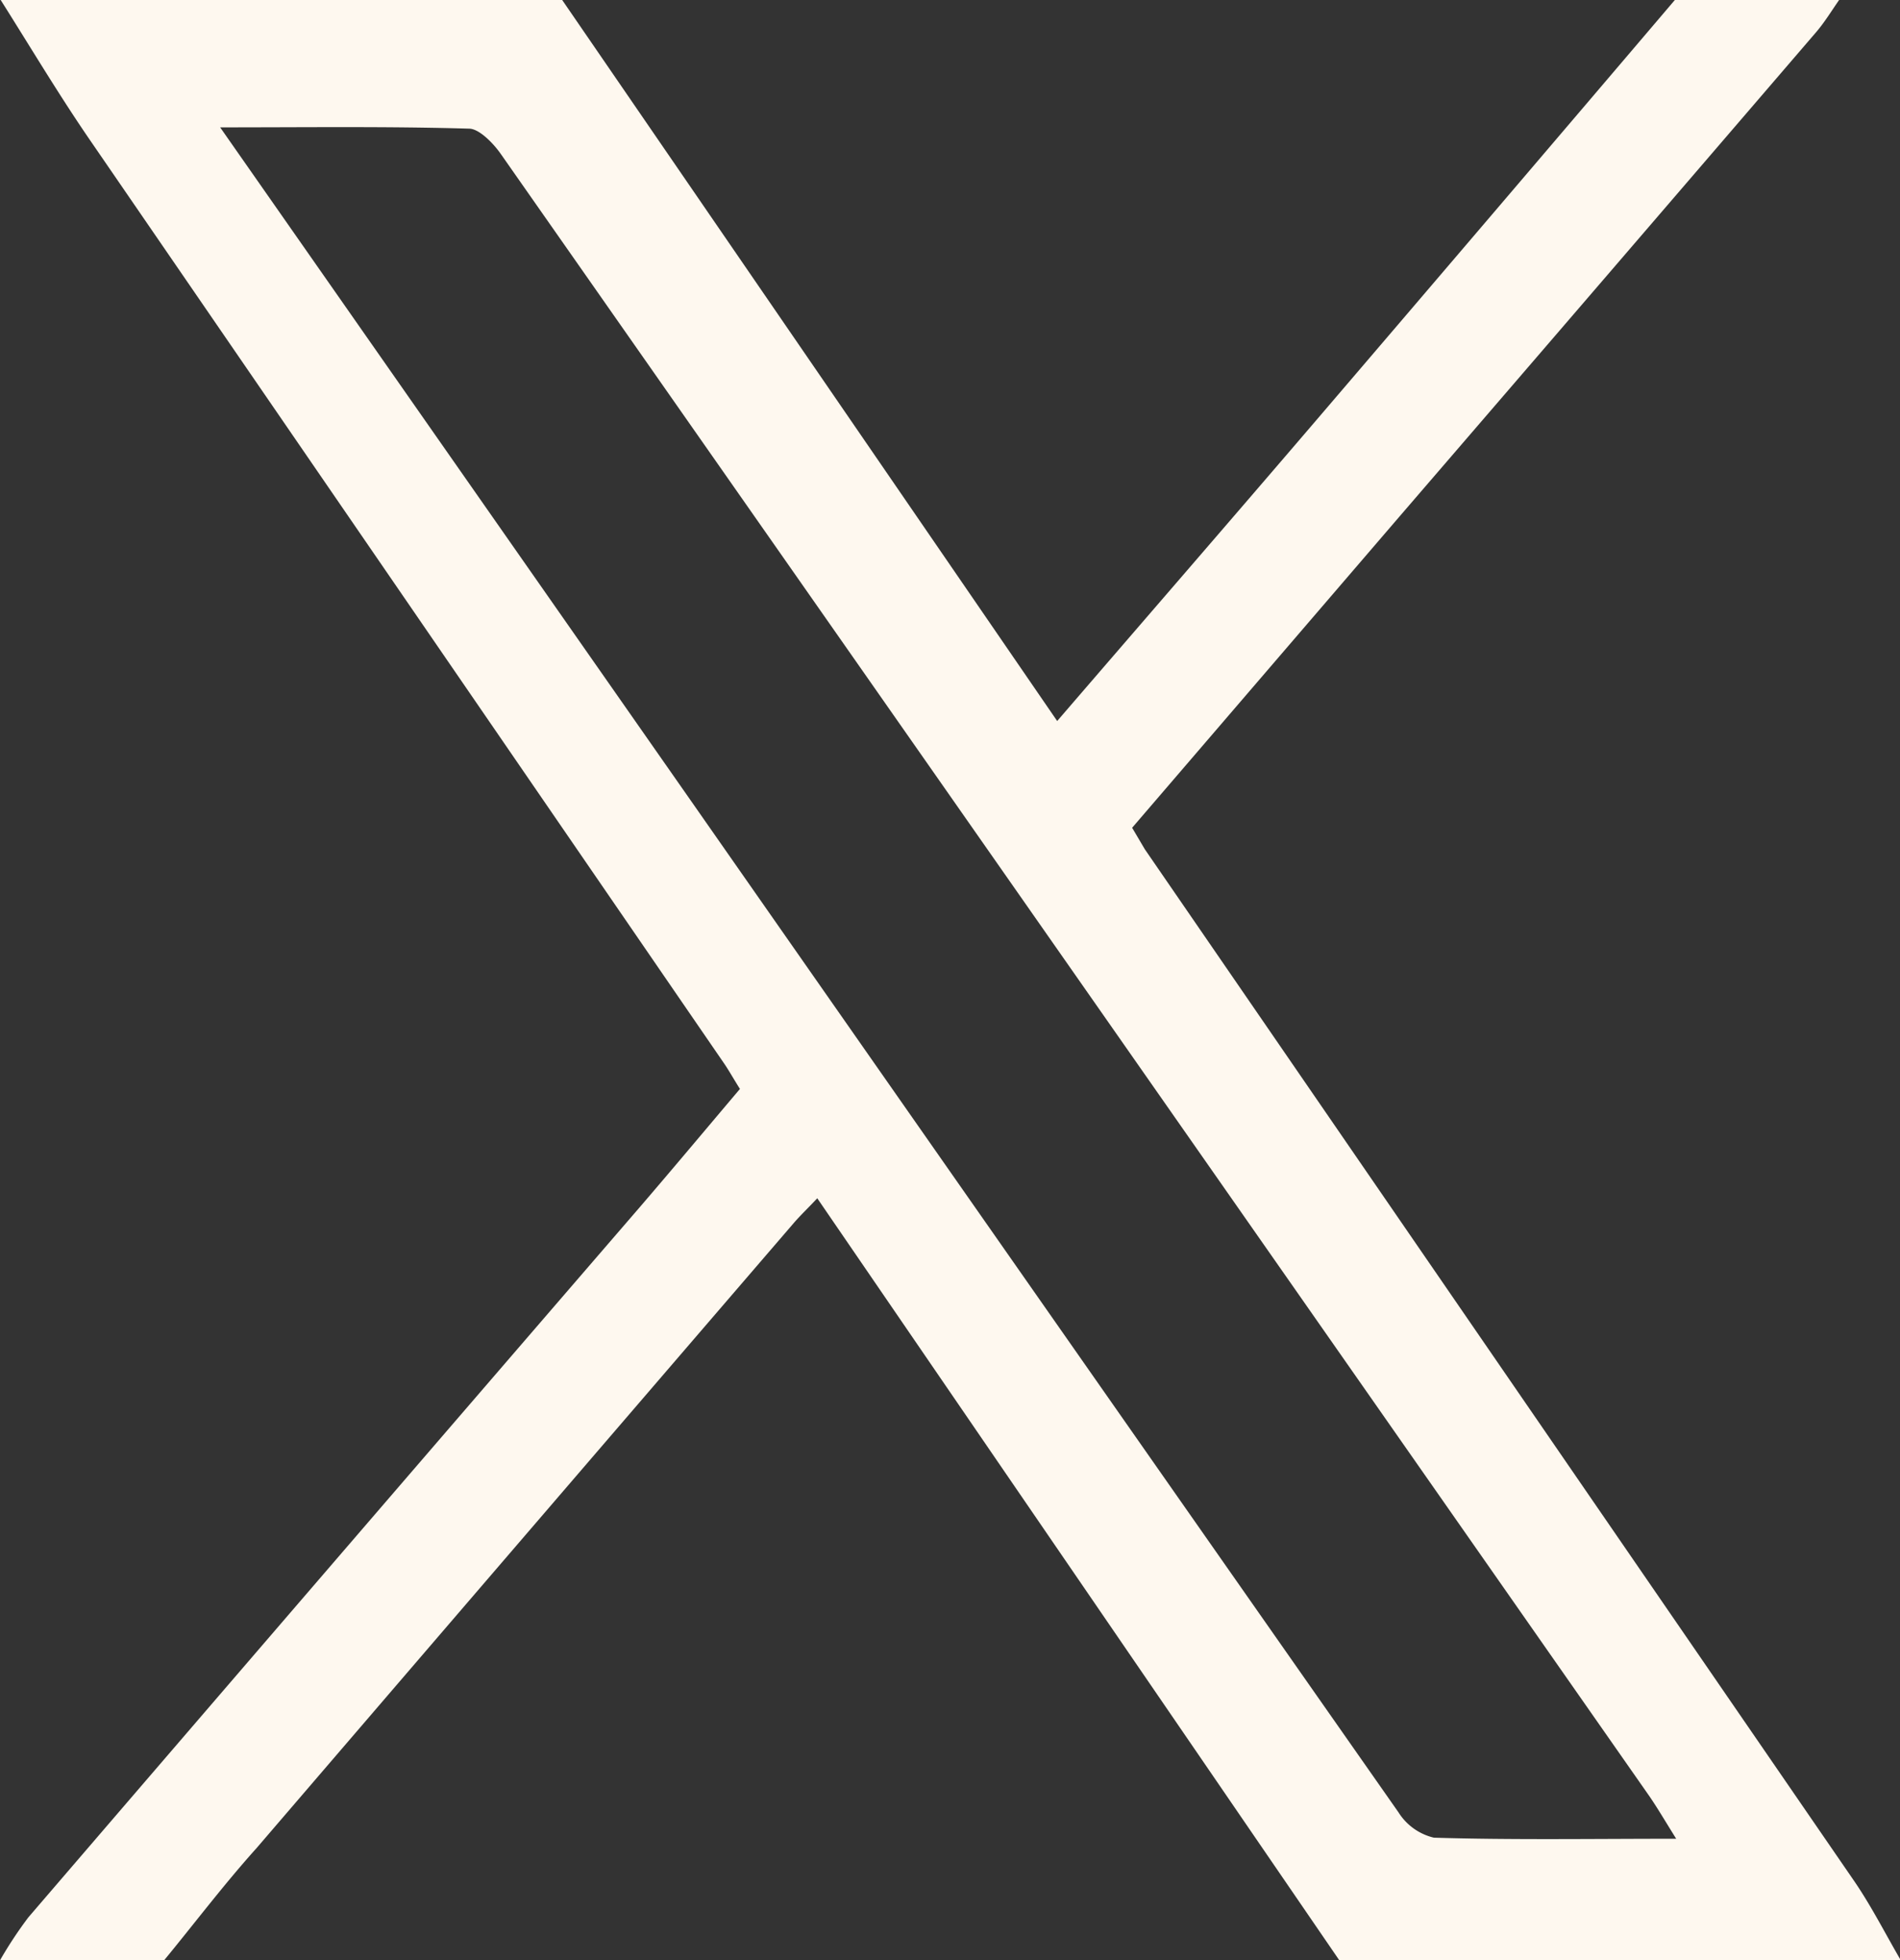 <svg xmlns="http://www.w3.org/2000/svg" width="8.846" height="9.127" viewBox="0 0 8.846 9.127"><rect x="0" y="0" width="8.846" height="9.127" fill="#333333" stroke="none"/><path data-name="Path 4400" d="M.764 9.127H0a1.931 1.931 0 0 1 .132-.2q1.419-1.652 2.841-3.3c.16-.186.317-.374.472-.557-.034-.054-.053-.089-.076-.122L.416.648C.27.435.138.213 0-.005h2.614l2.308 3.362c.41-.476.8-.926 1.187-1.378Q6.957.988 7.802-.005h.764c-.038.054-.072.111-.115.16q-.968 1.127-1.938 2.253L5.271 3.854l.059.1 3.3 4.8c.082.119.148.25.221.375H6.237l-2.432-3.55c-.046.049-.08.081-.11.116q-1.251 1.454-2.5 2.909c-.152.169-.287.348-.431.523zM1.025.593L3.218 3.73q1.645 2.355 3.293 4.708a.267.267 0 0 0 .165.118c.366.011.732.005 1.128.005-.055-.088-.091-.15-.131-.207l-2.06-2.947Q3.973 3.061 2.331.716c-.035-.05-.1-.116-.146-.117C1.808.588 1.44.593 1.024.593z" fill="#fef8ef"/></svg>